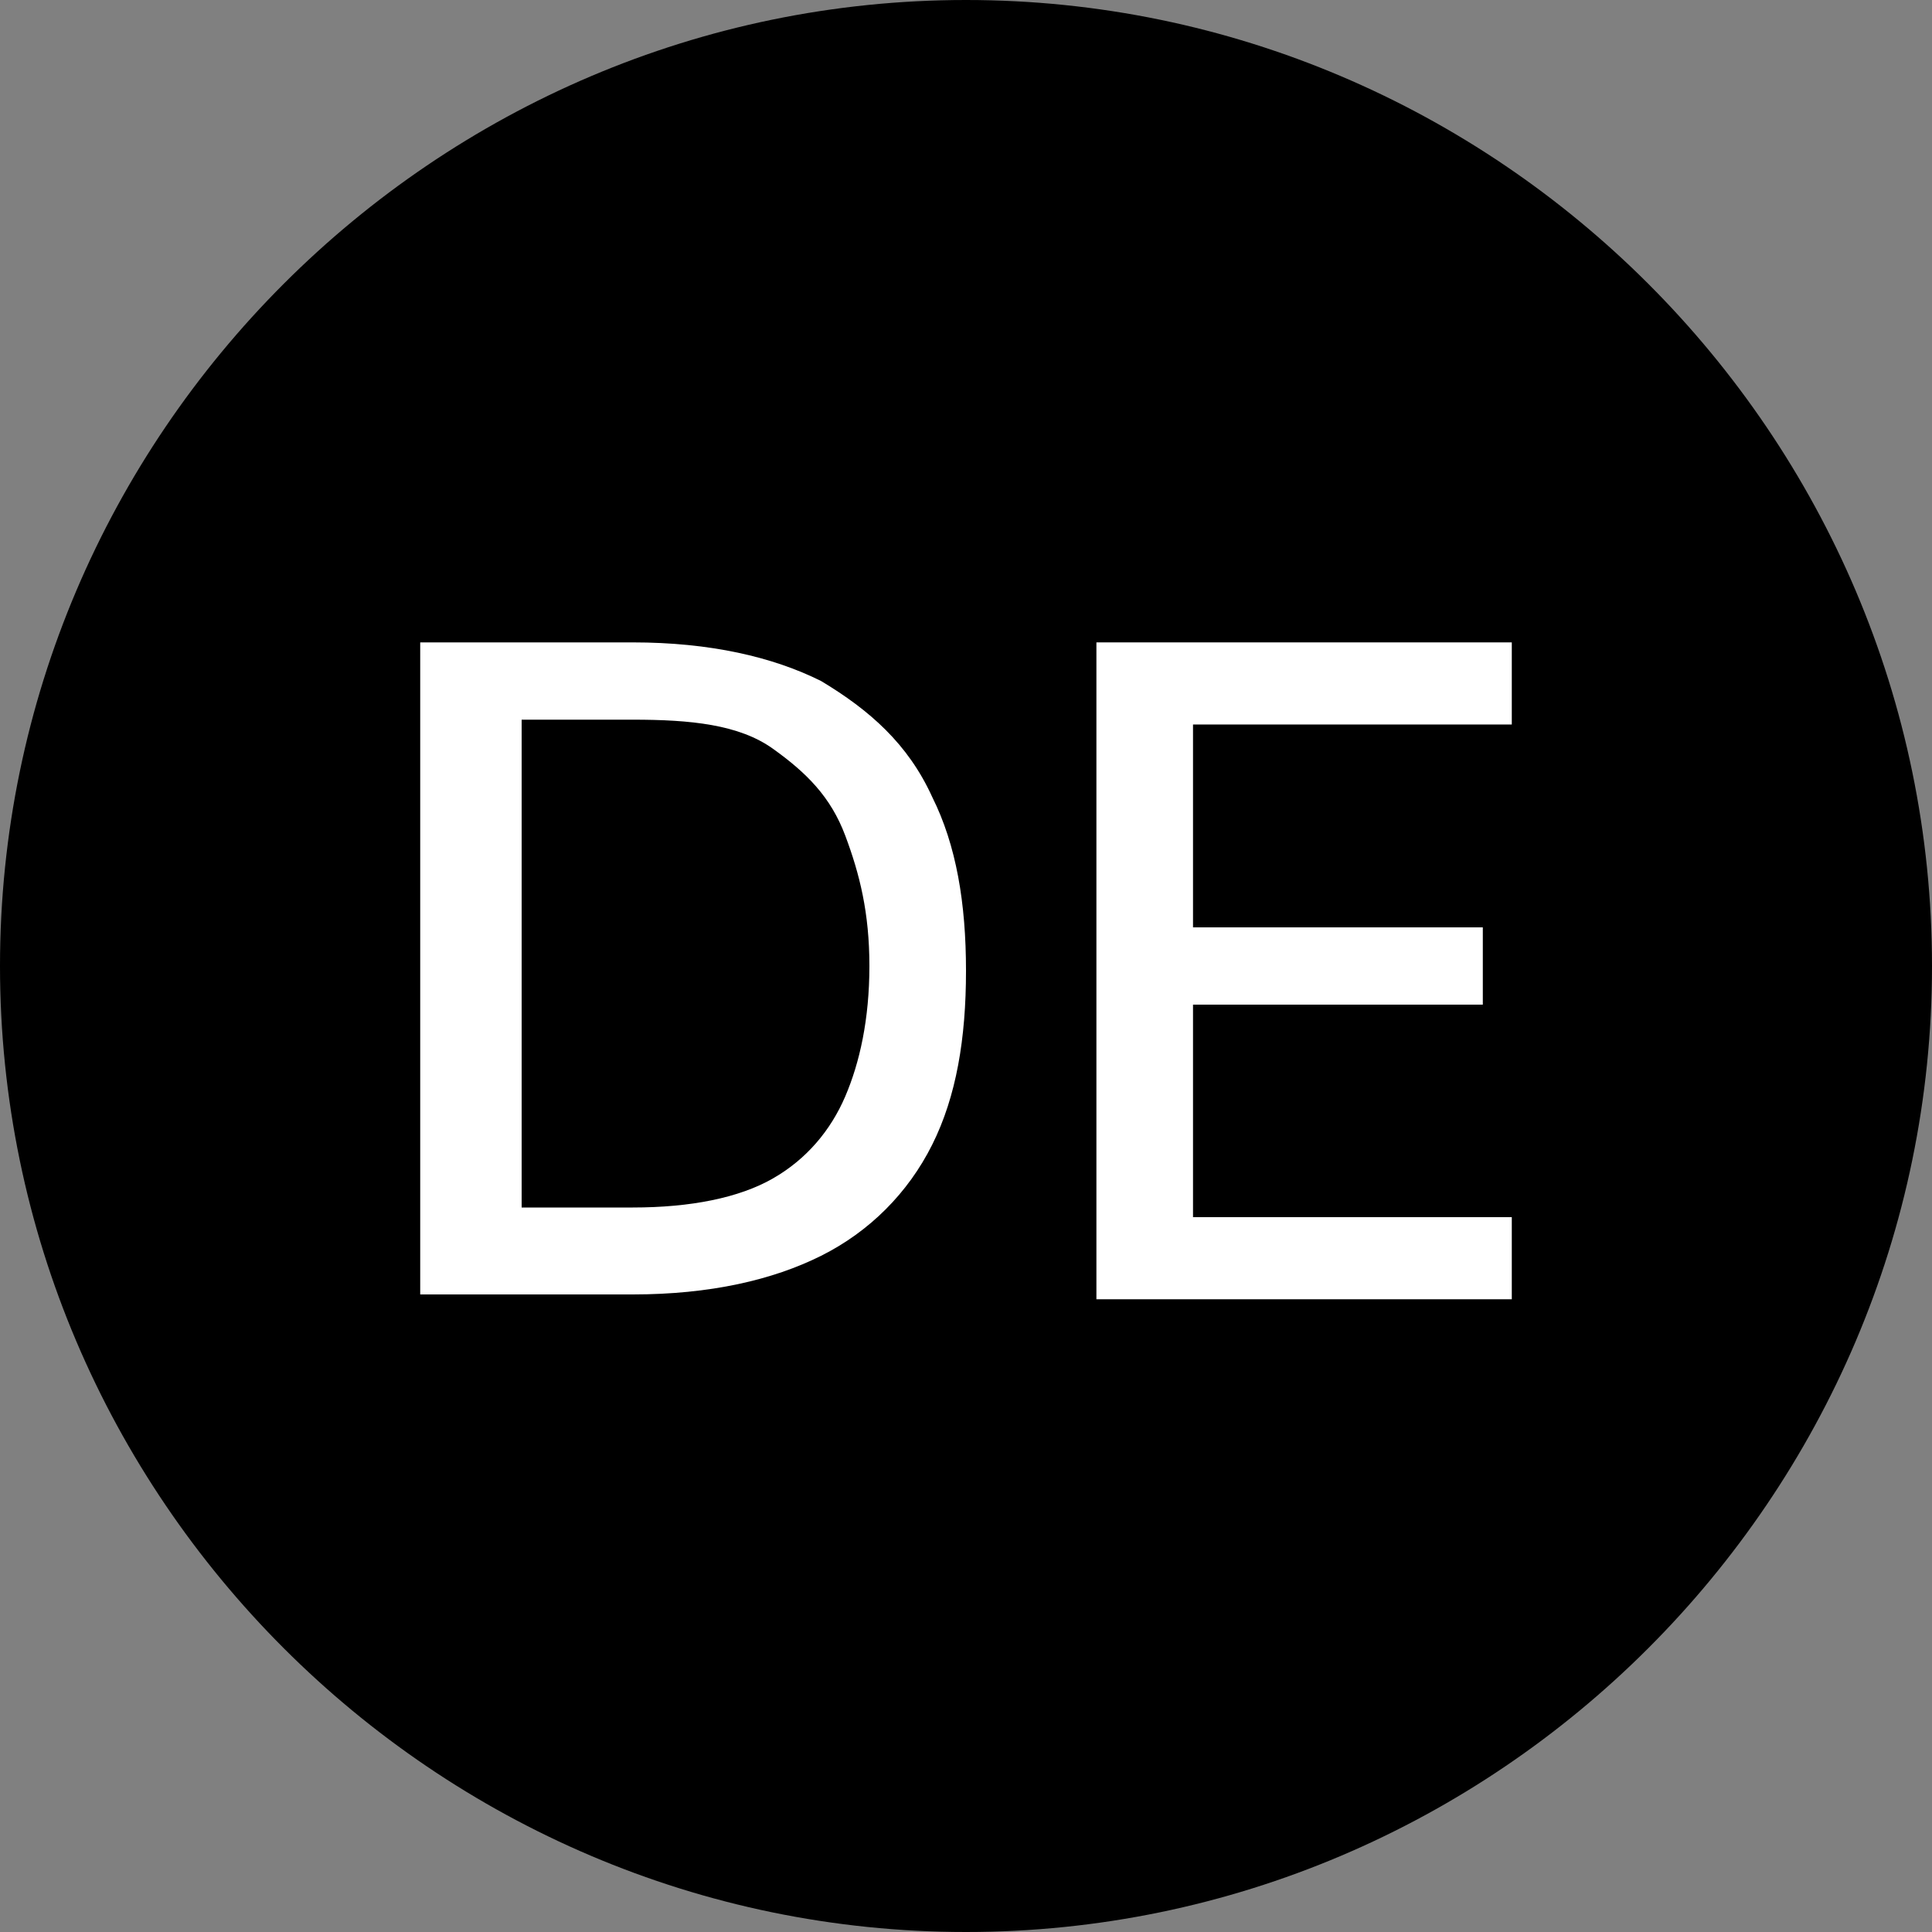 <?xml version="1.0" encoding="UTF-8"?>
<svg id="Ebene_1" xmlns="http://www.w3.org/2000/svg" version="1.1" viewBox="0 0 40 40">
  <rect x="0" y="0" width="40" height="40" fill="#808080" stroke="none"/>
  <!-- Generator: Adobe Illustrator 29.7.1, SVG Export Plug-In . SVG Version: 2.1.1 Build 8)  -->
  <defs>
    <style>
      .st0 {
        fill: #fff;
      }
    </style>
  </defs>
  <path d="M20,0C9,0,0,9,0,20s9,20,20,20,20-9,20-20c0-11-9-20-20-20Z"/>
  <g>
    <path class="st0" d="M8.7,26.8v-13.5h4.4c1.6,0,2.9.3,3.9.8,1,.6,1.8,1.3,2.3,2.4.5,1,.7,2.2.7,3.6s-.2,2.6-.7,3.6c-.5,1-1.3,1.8-2.3,2.3-1,.5-2.3.8-3.9.8h-4.4ZM10.8,25h2.3c1.2,0,2.2-.2,2.9-.6.7-.4,1.2-1,1.5-1.7s.5-1.6.5-2.7-.2-1.9-.5-2.7c-.3-.8-.8-1.3-1.5-1.8s-1.7-.6-2.9-.6h-2.3v10.1Z"/>
    <path class="st0" d="M22.7,26.8v-13.5h8.6v1.7h-6.6v4.2h6v1.6h-6v4.4h6.6v1.7h-8.6Z"/>
  </g>
</svg>